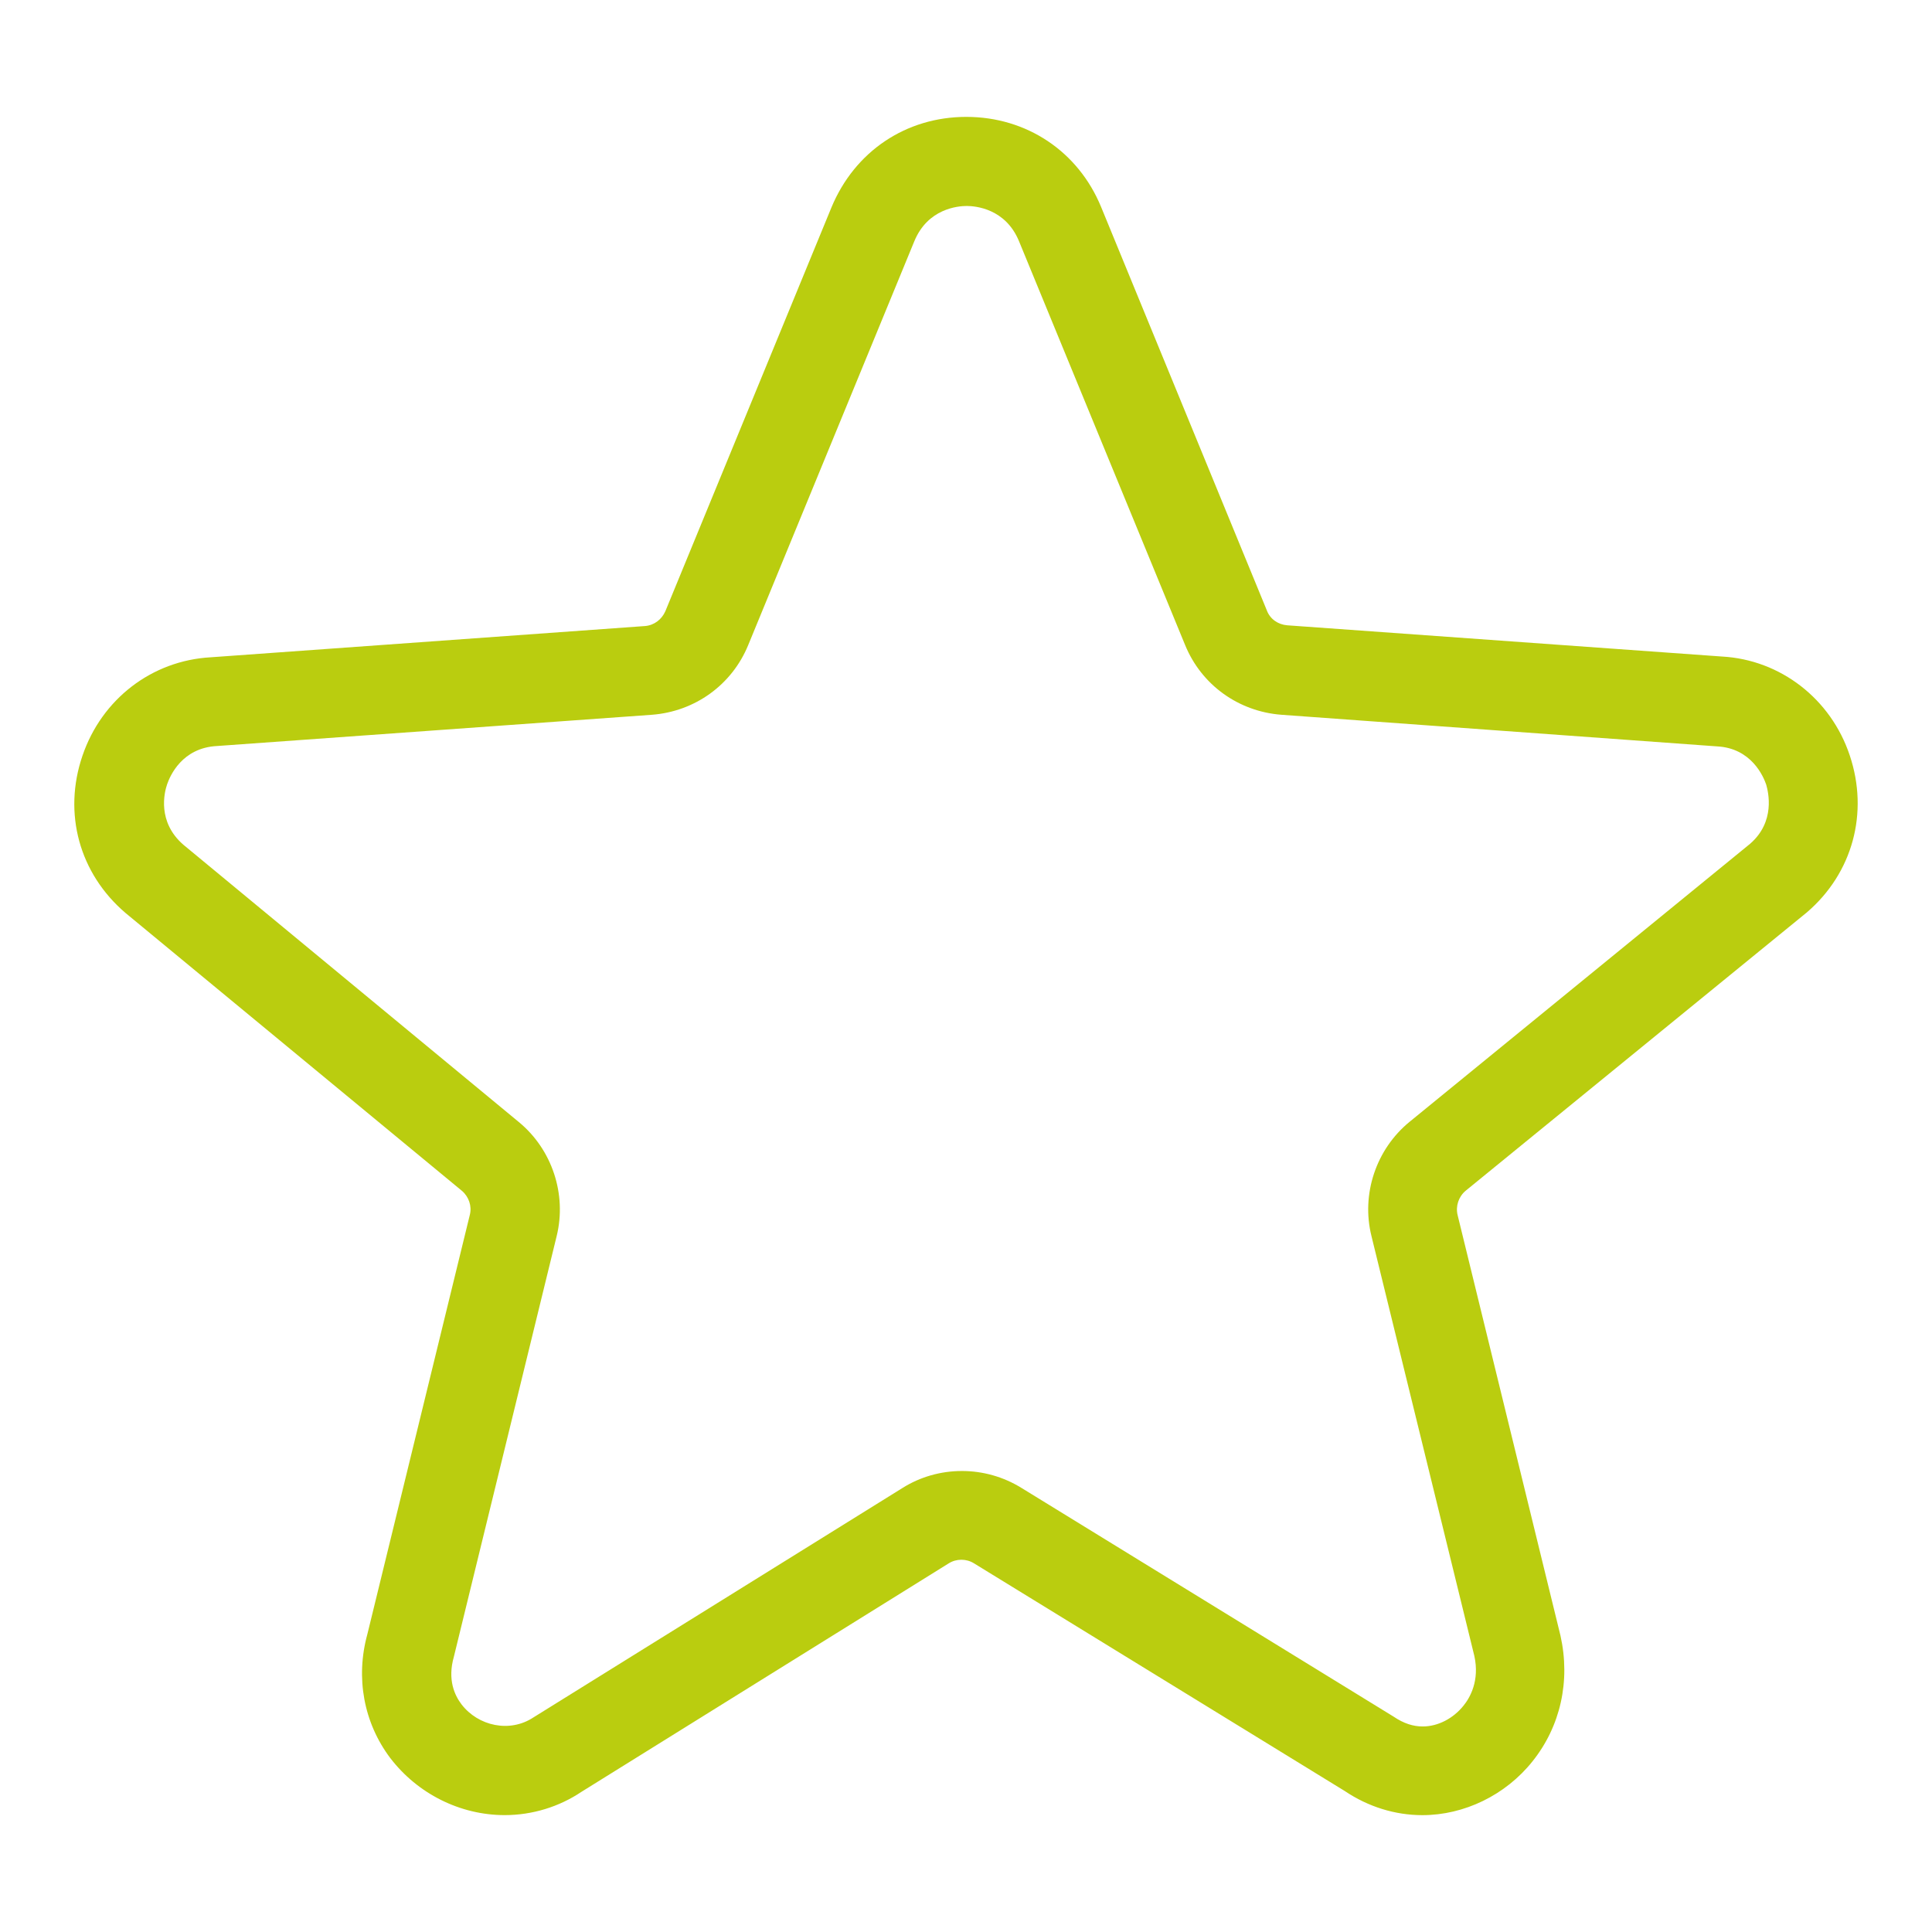<?xml version="1.0" encoding="utf-8"?>
<!-- Generator: Adobe Illustrator 23.0.3, SVG Export Plug-In . SVG Version: 6.00 Build 0)  -->
<svg version="1.1" id="Calque_1" xmlns="http://www.w3.org/2000/svg" xmlns:xlink="http://www.w3.org/1999/xlink" x="0px" y="0px"
	 viewBox="0 0 52 52" style="enable-background:new 0 0 52 52;" xml:space="preserve">
<style type="text/css">
	.st0{fill:#bacd0f;}
</style>
<g>
	<path class="st0" d="M46.353,17.671L34.645,16.83c-0.245-0.02-0.46-0.166-0.548-0.401l-4.46-10.857
		c-0.616-1.497-2.005-2.426-3.629-2.426c-1.624,0-3.003,0.929-3.629,2.436l-4.47,10.867c-0.098,0.225-0.303,0.381-0.548,0.401
		L5.672,17.691c-1.585,0.088-2.934,1.125-3.453,2.651c-0.528,1.545-0.088,3.169,1.164,4.235l9.048,7.473
		c0.186,0.157,0.274,0.411,0.215,0.646L9.888,43.983c-0.323,1.174-0.098,2.387,0.616,3.335c0.734,0.959,1.878,1.536,3.081,1.536
		c0.743,0,1.467-0.225,2.064-0.626l9.889-6.152c0.205-0.127,0.47-0.127,0.675,0l9.987,6.133c0.626,0.421,1.35,0.646,2.083,0.646
		c1.125,0,2.24-0.538,2.964-1.448C42,46.467,42.274,45.245,42,44.022l-2.768-11.317c-0.059-0.245,0.029-0.499,0.215-0.655
		l9.185-7.493c1.232-1.056,1.673-2.68,1.154-4.226C49.278,18.806,47.918,17.759,46.353,17.671z M47.106,22.709l-9.165,7.483
		c-0.9,0.734-1.311,1.946-1.027,3.081l2.768,11.297c0.147,0.665-0.117,1.125-0.293,1.34c-0.274,0.342-0.685,0.558-1.096,0.558
		c-0.254,0-0.509-0.078-0.783-0.264l-10.026-6.162c-0.479-0.293-1.027-0.45-1.594-0.45s-1.125,0.157-1.604,0.46l-9.928,6.172
		c-0.636,0.421-1.487,0.235-1.937-0.352c-0.186-0.245-0.381-0.665-0.205-1.281l2.768-11.327c0.274-1.125-0.127-2.328-1.017-3.062
		l-9.028-7.463c-0.714-0.616-0.518-1.409-0.44-1.633c0.078-0.225,0.401-0.978,1.34-1.027l11.708-0.841
		c1.154-0.088,2.152-0.802,2.592-1.878l4.47-10.867c0.362-0.88,1.174-0.949,1.409-0.949c0.235,0,1.047,0.068,1.409,0.949
		l4.47,10.867c0.44,1.076,1.438,1.79,2.592,1.878l11.728,0.851c0.919,0.049,1.242,0.802,1.32,1.027
		C47.595,21.32,47.791,22.112,47.106,22.709z"/>
</g>
</svg>
